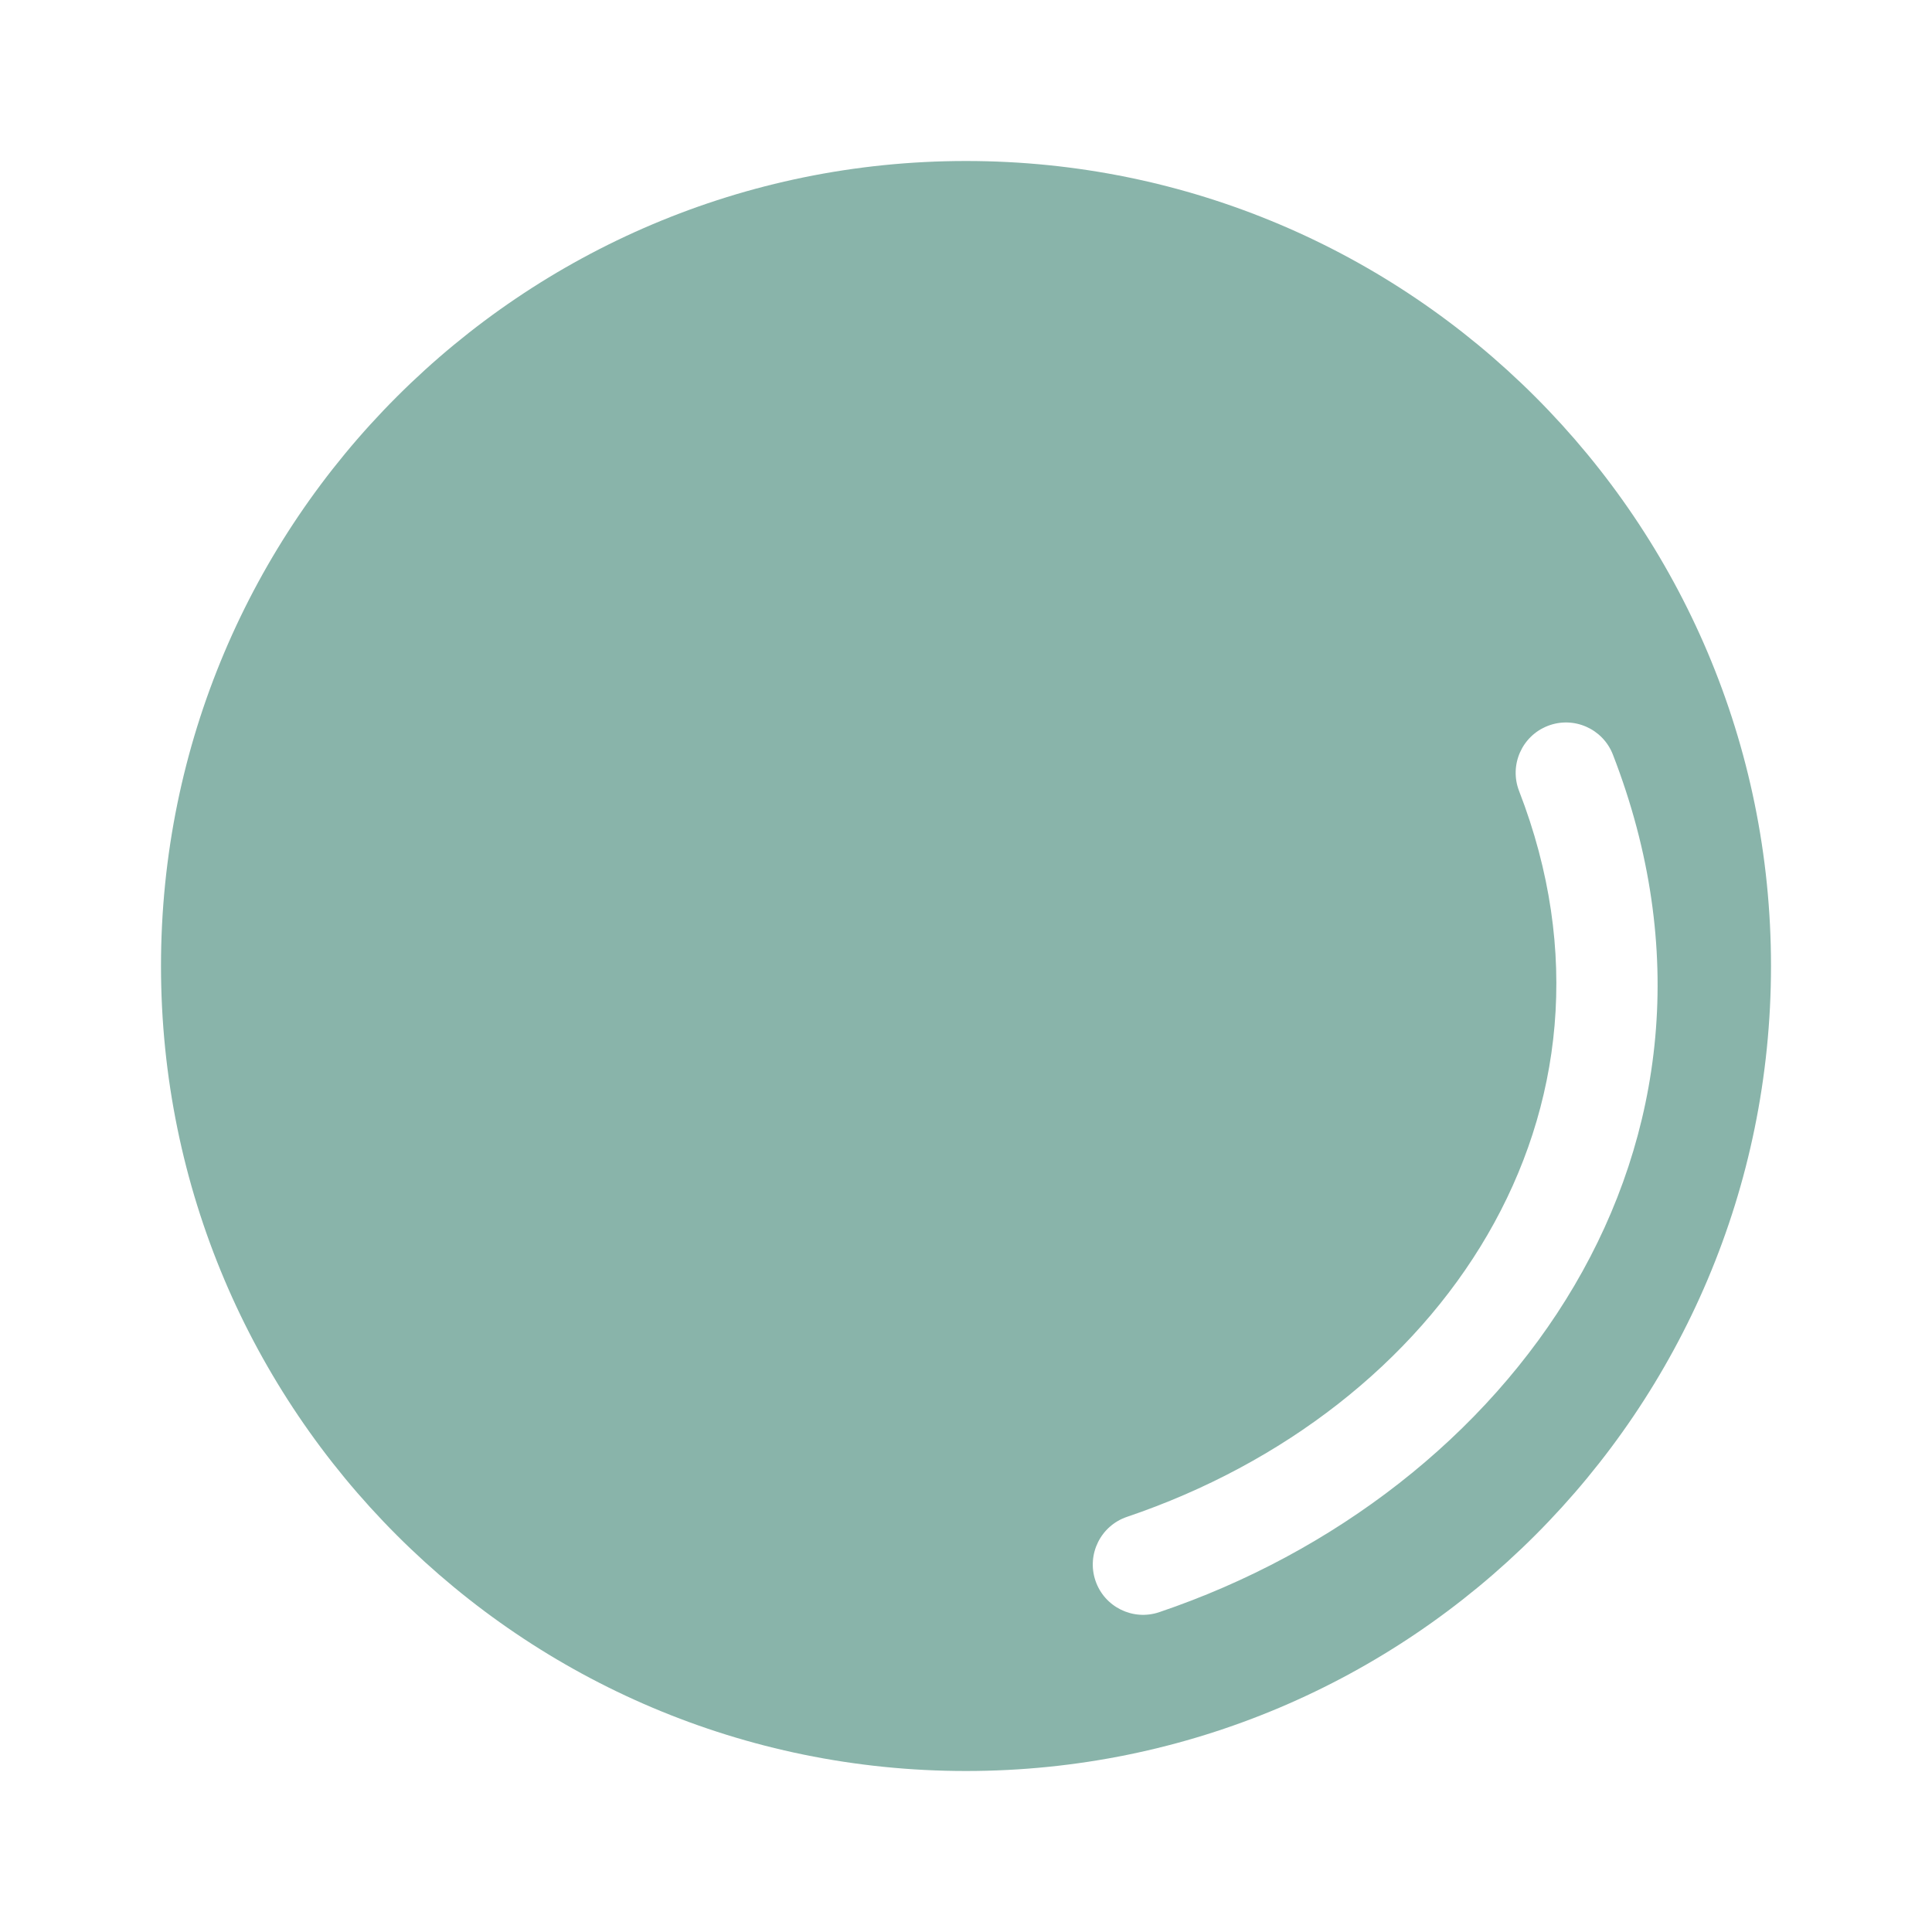 <svg fill="none" viewBox="0 0 120 120" xmlns="http://www.w3.org/2000/svg">
  <path d="M60 10C87.614 10 110 32.386 110 60C110 87.614 87.614 110 60 110C32.386 110 10 87.614 10 60C10 32.386 32.386 10 60 10ZM100.18 46.87C99.556 45.261 97.746 44.462 96.137 45.086C94.528 45.71 93.729 47.521 94.353 49.13C102.104 69.124 89.487 87.62 69.998 94.215C68.364 94.768 67.487 96.542 68.04 98.177C68.593 99.811 70.367 100.688 72.002 100.135C93.767 92.77 109.601 71.168 100.18 46.87Z" fill="#89B4AA"/>
</svg>
